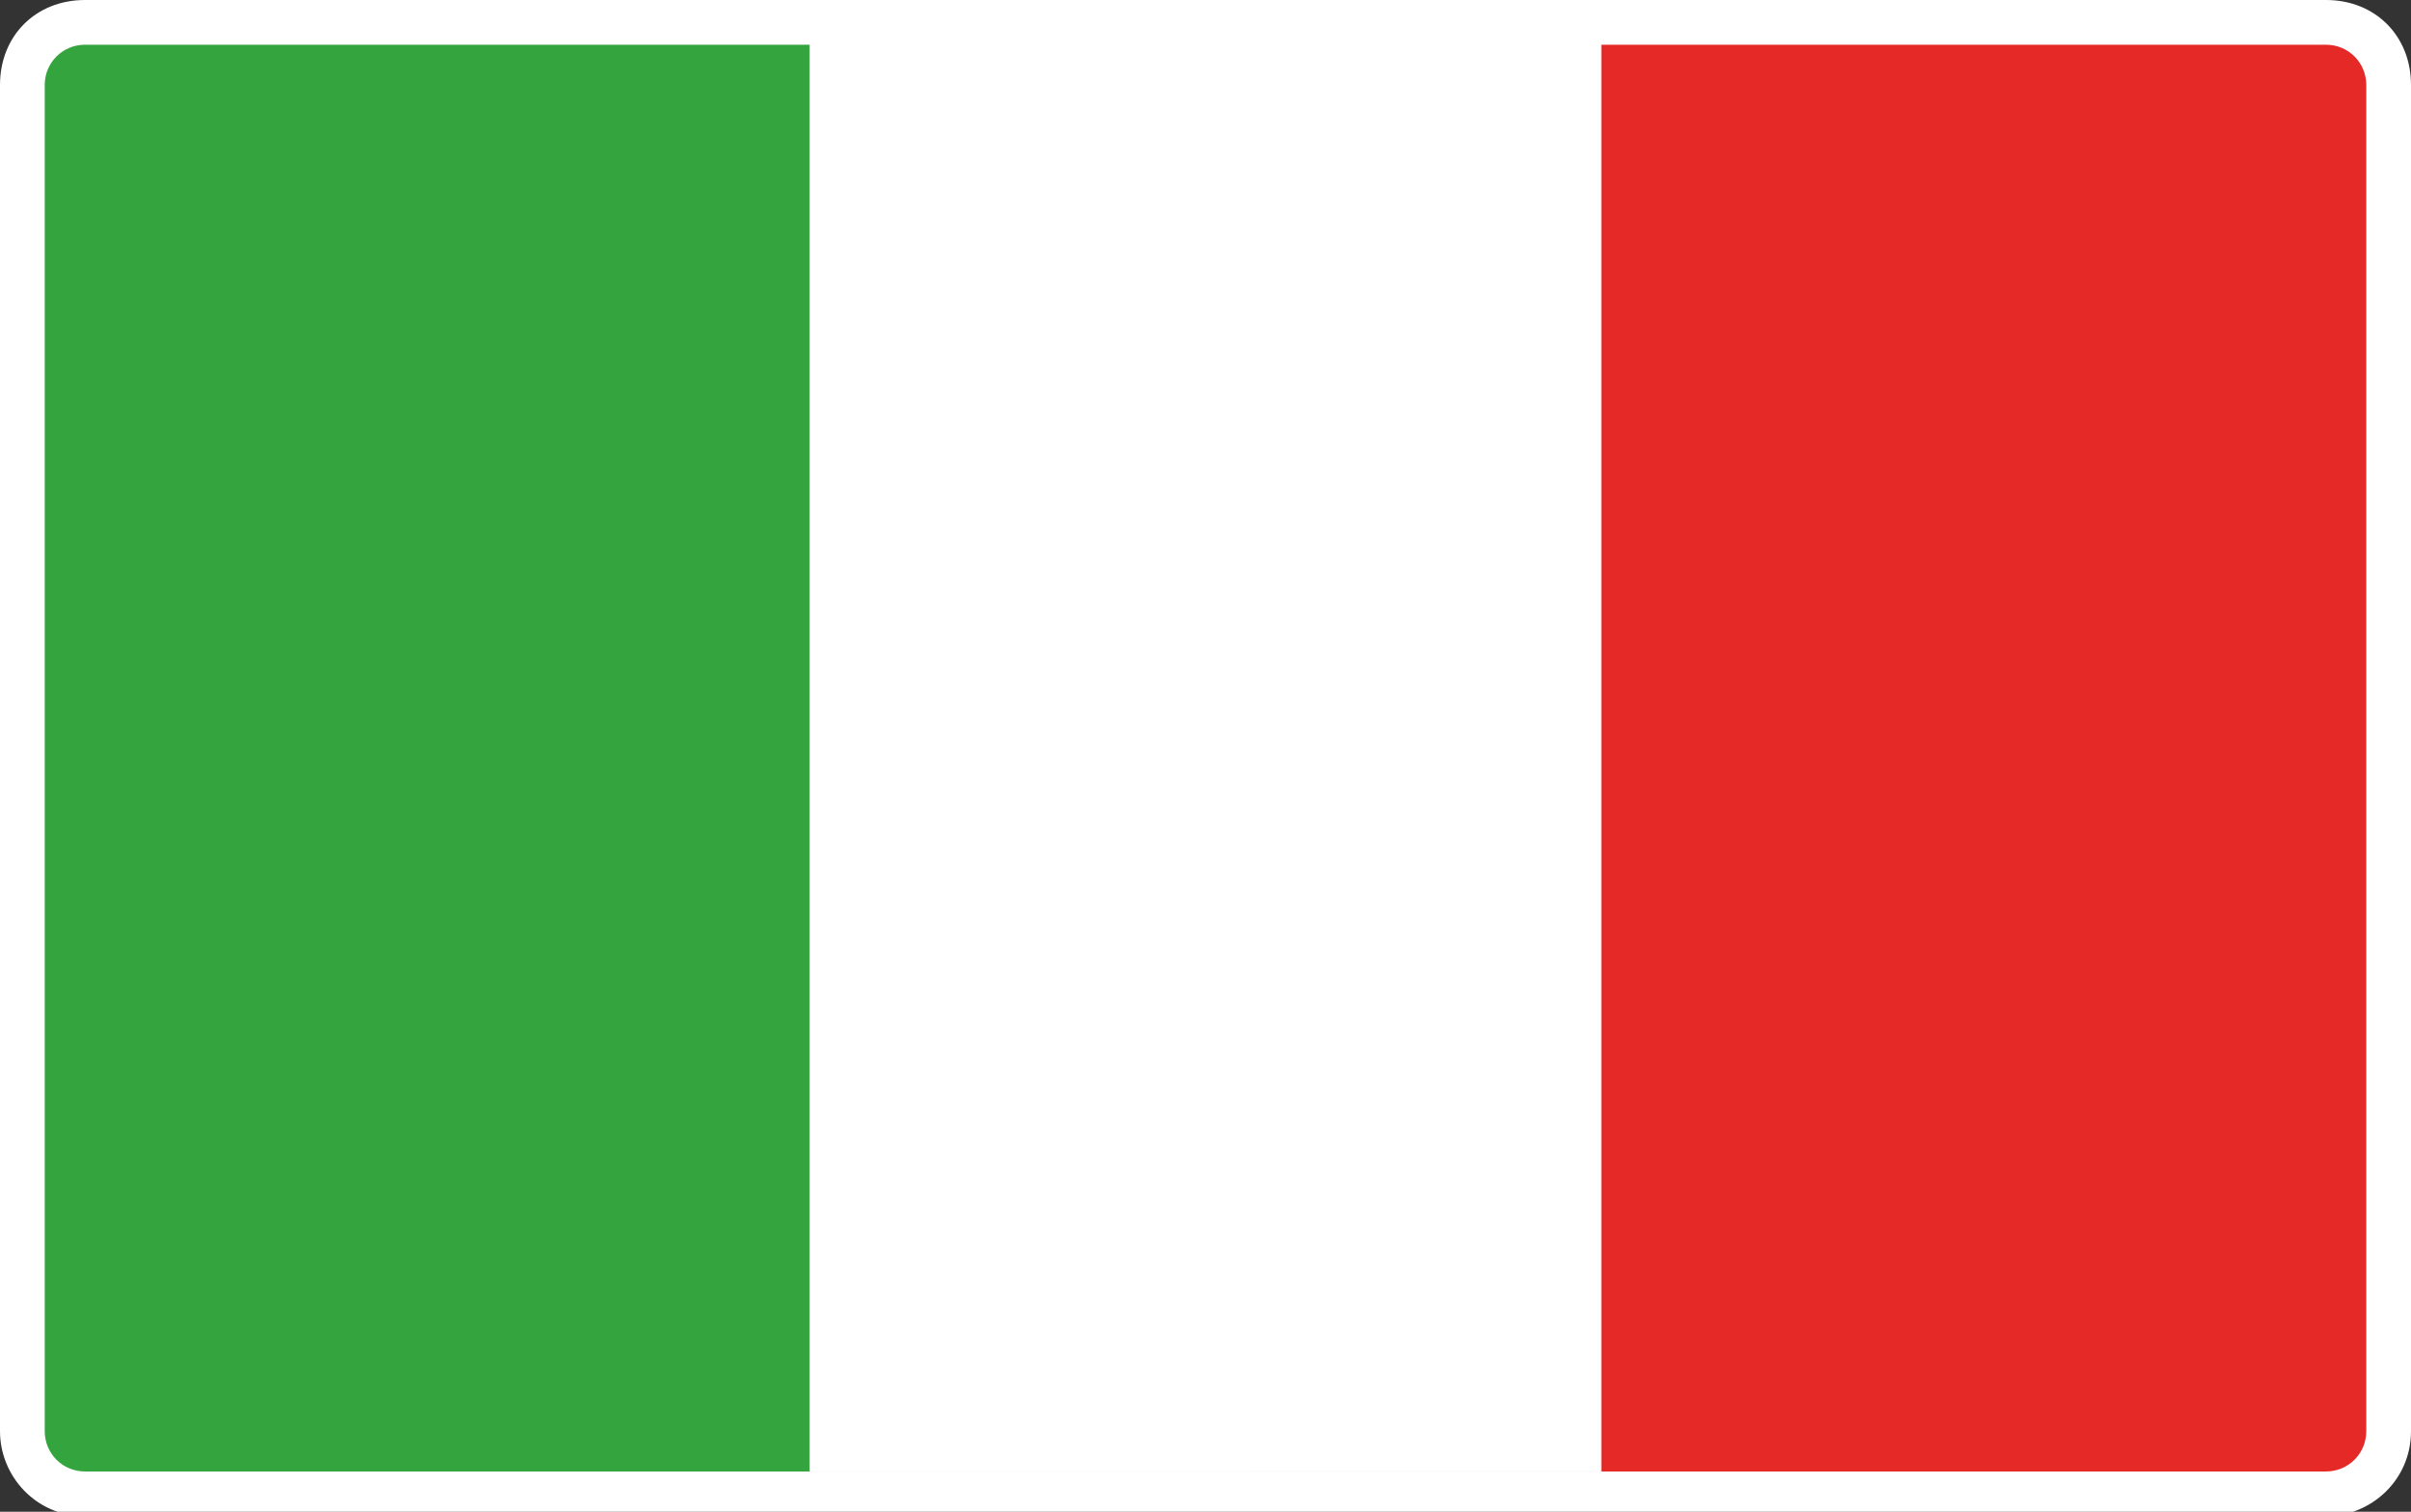 <?xml version="1.0" encoding="utf-8"?>
<!-- Generator: Adobe Illustrator 25.2.3, SVG Export Plug-In . SVG Version: 6.00 Build 0)  -->
<svg version="1.1" id="Calque_1" xmlns="http://www.w3.org/2000/svg" xmlns:xlink="http://www.w3.org/1999/xlink" x="0px" y="0px"
	 viewBox="0 0 53.9 33.8" style="enable-background:new 0 0 53.9 33.8;" xml:space="preserve">
<rect x="0" y="0" width="53.9" height="33.8" fill="#333333" stroke="none"/>
<style type="text/css">
	.st0{fill:#34A53E;}
	.st1{fill:#E52926;}
	.st2{fill:#FFFFFF;}
</style>
<g>
	<g>
		<g>
			<g>
				<g>
					<rect x="0.7" y="0.8" class="st0" width="52.4" height="32.3"/>
				</g>
			</g>
		</g>
	</g>
	<g>
		<g>
			<rect x="27.9" y="0.8" class="st1" width="25.2" height="32.3"/>
		</g>
	</g>
	<g>
		<rect x="18.1" y="0.8" class="st2" width="17.7" height="32.1"/>
	</g>
</g>
<g>
	<path class="st2" d="M52,1c0.5,0,0.9,0.4,0.9,0.9v30.1c0,0.5-0.4,0.9-0.9,0.9H1.9c-0.5,0-0.9-0.4-0.9-0.9V1.9C1,1.4,1.4,1,1.9,1H52
		 M52,0H1.9C0.8,0,0,0.8,0,1.9v30.1c0,1,0.8,1.9,1.9,1.9H52c1,0,1.9-0.8,1.9-1.9V1.9C53.9,0.8,53.1,0,52,0L52,0z"/>
</g>
</svg>
